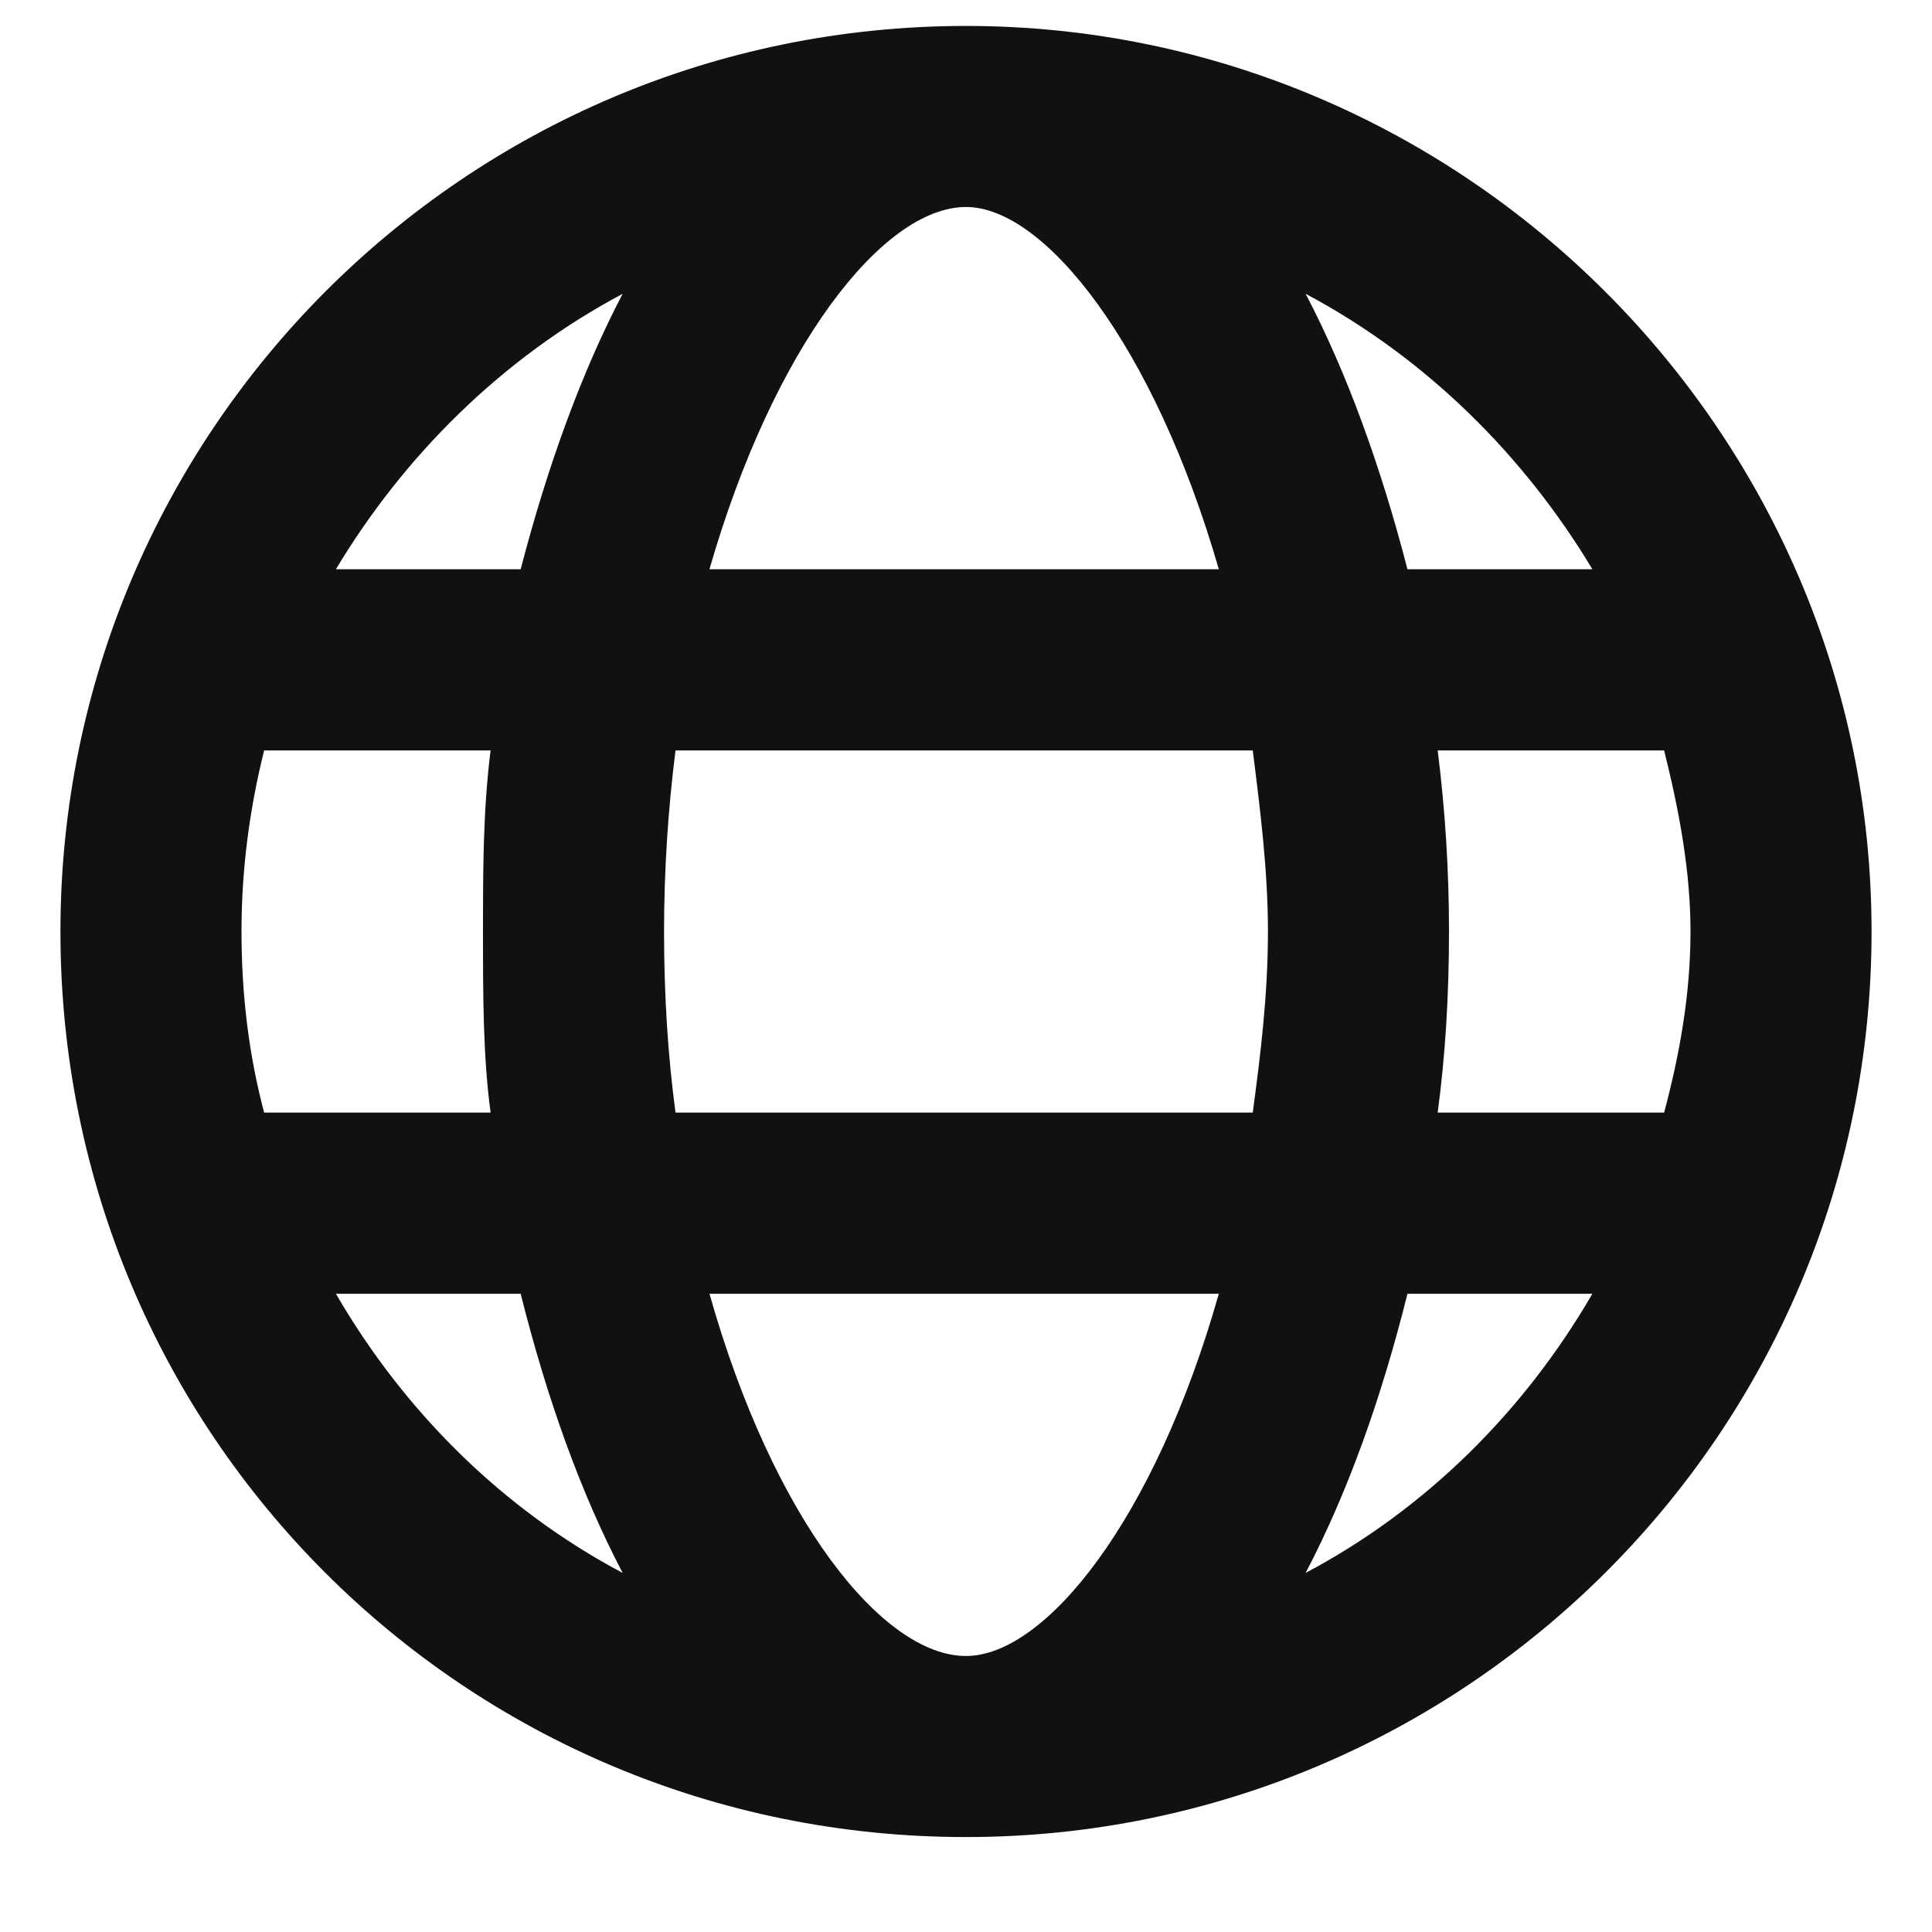 <svg width="14" height="14" viewBox="0 0 14 14" fill="none" xmlns="http://www.w3.org/2000/svg">
<path d="M7 0.188C3.363 0.188 0.438 3.141 0.438 6.75C0.438 10.387 3.363 13.312 7 13.312C10.609 13.312 13.562 10.387 13.562 6.75C13.562 3.141 10.609 0.188 7 0.188ZM11.539 4.125H10.199C10.008 3.387 9.762 2.703 9.461 2.129C10.336 2.594 11.047 3.305 11.539 4.125ZM9.188 6.75C9.188 7.215 9.133 7.652 9.078 8.062H4.895C4.84 7.652 4.812 7.215 4.812 6.75C4.812 6.312 4.84 5.875 4.895 5.438H9.078C9.133 5.875 9.188 6.312 9.188 6.75ZM7 12C6.398 12 5.605 11.016 5.141 9.375H8.832C8.367 11.016 7.574 12 7 12ZM5.141 4.125C5.605 2.512 6.398 1.5 7 1.5C7.574 1.5 8.367 2.512 8.832 4.125H5.141ZM4.512 2.129C4.211 2.703 3.965 3.387 3.773 4.125H2.434C2.926 3.305 3.637 2.594 4.512 2.129ZM1.914 5.438H3.555C3.5 5.875 3.5 6.312 3.5 6.75C3.5 7.215 3.5 7.652 3.555 8.062H1.914C1.805 7.652 1.75 7.215 1.75 6.75C1.75 6.312 1.805 5.875 1.914 5.438ZM2.434 9.375H3.773C3.965 10.141 4.211 10.824 4.512 11.398C3.637 10.934 2.926 10.223 2.434 9.375ZM9.461 11.398C9.762 10.824 10.008 10.141 10.199 9.375H11.539C11.047 10.223 10.336 10.934 9.461 11.398ZM12.059 8.062H10.418C10.473 7.652 10.5 7.215 10.5 6.75C10.5 6.312 10.473 5.875 10.418 5.438H12.059C12.168 5.875 12.25 6.312 12.25 6.75C12.25 7.215 12.168 7.652 12.059 8.062Z" fill="#111111"/>
</svg>
